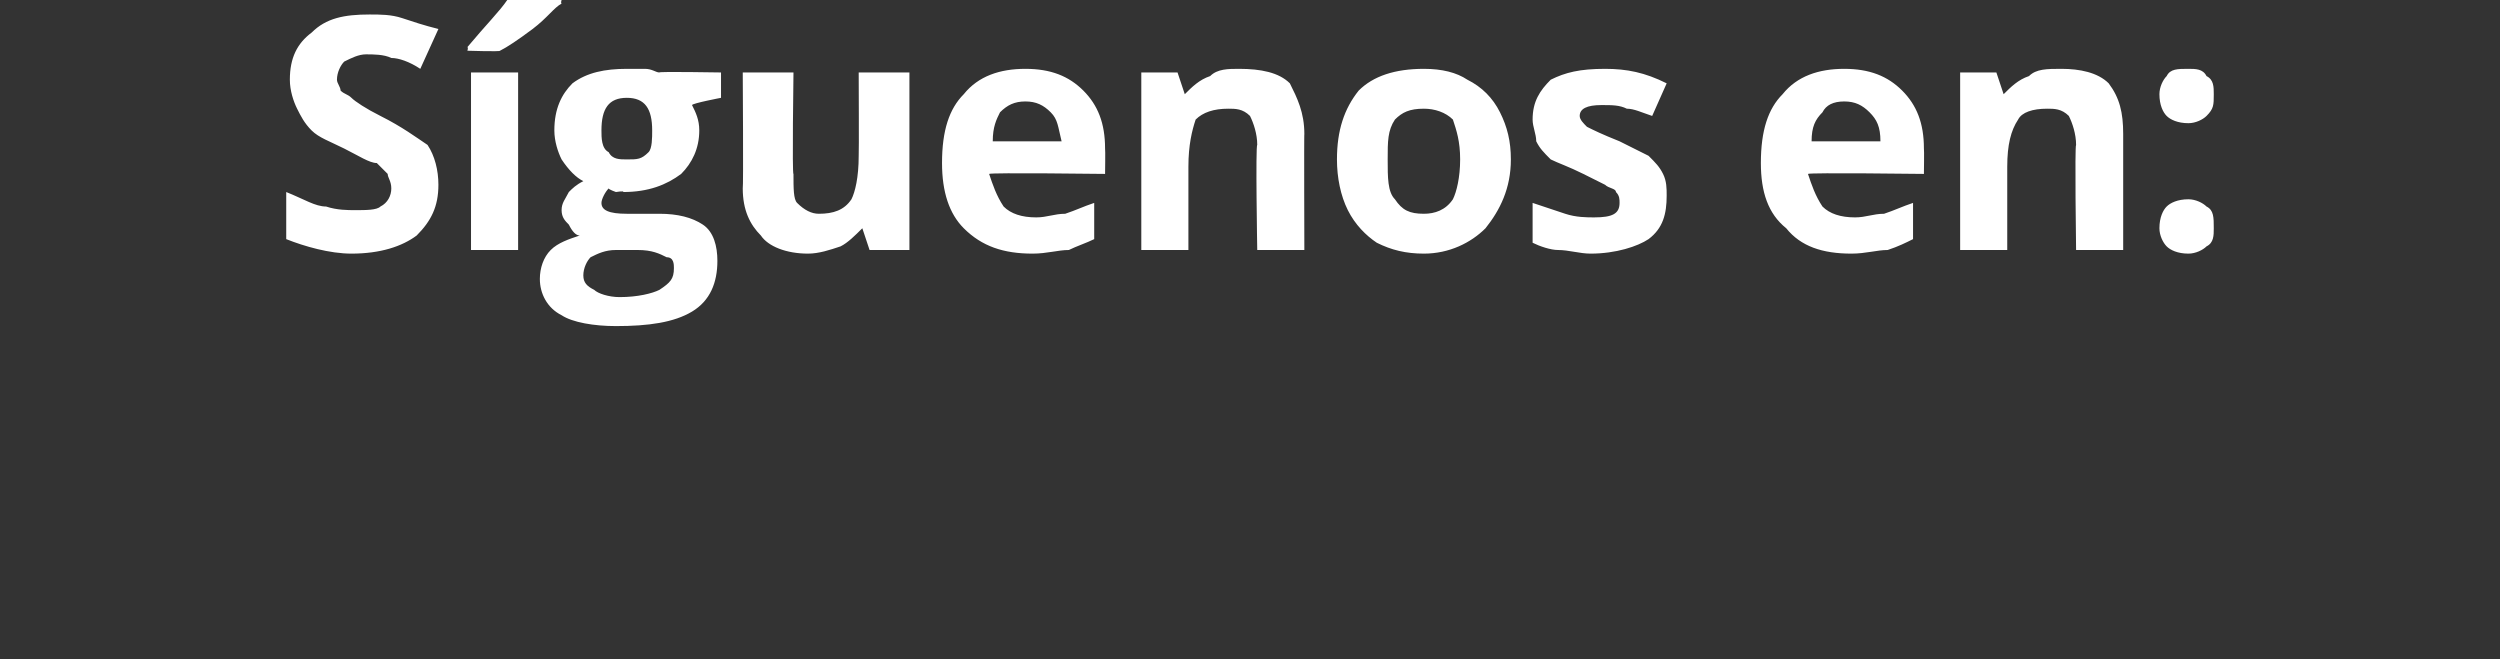 <?xml version="1.0" standalone="no"?><!DOCTYPE svg PUBLIC "-//W3C//DTD SVG 1.1//EN" "http://www.w3.org/Graphics/SVG/1.1/DTD/svg11.dtd"><svg xmlns="http://www.w3.org/2000/svg" version="1.1" width="69px" height="18.2px" viewBox="0 0 69 18.2"><rect x="0" y="0" width="69" height="18.2" fill="#333333" stroke="none"/>  <desc>S guenos en</desc>  <defs/>  <g id="Polygon4836">    <path d="M 12.1 5.1 C 12.1 5.7 11.9 6.1 11.5 6.5 C 11.1 6.8 10.5 7 9.7 7 C 9.1 7 8.4 6.8 7.9 6.6 C 7.9 6.6 7.9 5.3 7.9 5.3 C 8.4 5.5 8.7 5.7 9 5.7 C 9.3 5.8 9.6 5.8 9.8 5.8 C 10.1 5.8 10.4 5.8 10.5 5.7 C 10.7 5.6 10.8 5.4 10.8 5.2 C 10.8 5 10.7 4.9 10.7 4.8 C 10.6 4.7 10.5 4.6 10.4 4.5 C 10.2 4.5 9.9 4.3 9.5 4.1 C 9.1 3.9 8.8 3.8 8.6 3.6 C 8.4 3.4 8.3 3.2 8.2 3 C 8.1 2.8 8 2.5 8 2.2 C 8 1.6 8.2 1.2 8.6 0.9 C 9 0.5 9.5 0.4 10.2 0.4 C 10.5 0.4 10.8 0.4 11.1 0.5 C 11.4 0.6 11.7 0.7 12.1 0.8 C 12.1 0.8 11.6 1.9 11.6 1.9 C 11.3 1.7 11 1.6 10.8 1.6 C 10.6 1.5 10.3 1.5 10.1 1.5 C 9.9 1.5 9.7 1.6 9.5 1.7 C 9.4 1.8 9.3 2 9.3 2.2 C 9.3 2.3 9.4 2.4 9.4 2.5 C 9.5 2.6 9.6 2.6 9.7 2.7 C 9.8 2.8 10.1 3 10.5 3.2 C 11.1 3.5 11.5 3.8 11.8 4 C 12 4.3 12.1 4.7 12.1 5.1 Z M 14.3 6.9 L 13 6.9 L 13 2 L 14.3 2 L 14.3 6.9 Z M 12.9 1.4 C 12.9 1.4 12.93 1.31 12.9 1.3 C 13.4 0.7 13.8 0.3 14 0 C 13.97 -0.01 15.5 0 15.5 0 C 15.5 0 15.47 0.08 15.5 0.1 C 15.3 0.2 15.1 0.5 14.7 0.8 C 14.3 1.1 14 1.3 13.8 1.4 C 13.82 1.43 12.9 1.4 12.9 1.4 Z M 19.9 2 L 19.9 2.7 C 19.9 2.7 19.11 2.85 19.1 2.9 C 19.2 3.1 19.3 3.3 19.3 3.6 C 19.3 4.1 19.1 4.5 18.8 4.8 C 18.4 5.1 17.9 5.3 17.2 5.3 C 17.24 5.26 17 5.3 17 5.3 C 17 5.3 16.8 5.23 16.8 5.2 C 16.7 5.3 16.6 5.5 16.6 5.6 C 16.6 5.8 16.8 5.9 17.3 5.9 C 17.3 5.9 18.2 5.9 18.2 5.9 C 18.7 5.9 19.1 6 19.4 6.2 C 19.7 6.4 19.8 6.8 19.8 7.2 C 19.8 7.8 19.6 8.3 19.1 8.6 C 18.6 8.9 17.9 9 17 9 C 16.4 9 15.8 8.9 15.5 8.7 C 15.1 8.5 14.9 8.1 14.9 7.7 C 14.9 7.4 15 7.1 15.2 6.9 C 15.4 6.7 15.7 6.6 16 6.5 C 15.9 6.5 15.8 6.4 15.7 6.2 C 15.6 6.1 15.5 6 15.5 5.8 C 15.5 5.6 15.6 5.5 15.7 5.3 C 15.8 5.2 15.9 5.1 16.1 5 C 15.9 4.9 15.7 4.7 15.5 4.4 C 15.4 4.2 15.3 3.9 15.3 3.6 C 15.3 3 15.5 2.6 15.8 2.3 C 16.2 2 16.7 1.9 17.3 1.9 C 17.4 1.9 17.6 1.9 17.8 1.9 C 18 1.9 18.1 2 18.2 2 C 18.16 1.97 19.9 2 19.9 2 Z M 16.1 7.6 C 16.1 7.8 16.2 7.9 16.4 8 C 16.5 8.1 16.8 8.2 17.1 8.2 C 17.6 8.2 18 8.1 18.2 8 C 18.5 7.8 18.6 7.7 18.6 7.4 C 18.6 7.3 18.6 7.1 18.4 7.1 C 18.2 7 18 6.9 17.6 6.9 C 17.6 6.9 17 6.9 17 6.9 C 16.7 6.9 16.5 7 16.3 7.1 C 16.2 7.2 16.1 7.4 16.1 7.6 Z M 17.3 2.7 C 16.8 2.7 16.6 3 16.6 3.6 C 16.6 3.8 16.6 4.1 16.8 4.2 C 16.9 4.4 17.1 4.4 17.3 4.4 C 17.6 4.4 17.7 4.4 17.9 4.2 C 18 4.1 18 3.8 18 3.6 C 18 3 17.8 2.7 17.3 2.7 C 17.3 2.7 17.3 2.7 17.3 2.7 Z M 24 6.9 L 23.8 6.3 C 23.8 6.3 23.77 6.26 23.8 6.3 C 23.6 6.5 23.4 6.7 23.2 6.8 C 22.9 6.9 22.6 7 22.3 7 C 21.7 7 21.2 6.8 21 6.5 C 20.7 6.2 20.5 5.8 20.5 5.2 C 20.52 5.18 20.5 2 20.5 2 L 21.9 2 C 21.9 2 21.86 4.84 21.9 4.8 C 21.9 5.2 21.9 5.5 22 5.6 C 22.2 5.8 22.4 5.9 22.6 5.9 C 23 5.9 23.3 5.8 23.5 5.5 C 23.6 5.3 23.7 4.9 23.7 4.3 C 23.71 4.28 23.7 2 23.7 2 L 25.1 2 L 25.1 6.9 L 24 6.9 Z M 28.3 2.8 C 28 2.8 27.8 2.9 27.6 3.1 C 27.5 3.3 27.4 3.5 27.4 3.9 C 27.4 3.9 29.3 3.9 29.3 3.9 C 29.2 3.5 29.2 3.3 29 3.1 C 28.8 2.9 28.6 2.8 28.3 2.8 Z M 28.5 7 C 27.7 7 27.1 6.8 26.6 6.3 C 26.2 5.9 26 5.3 26 4.5 C 26 3.6 26.2 3 26.6 2.6 C 27 2.1 27.6 1.9 28.3 1.9 C 29 1.9 29.5 2.1 29.9 2.5 C 30.3 2.9 30.5 3.4 30.5 4.1 C 30.51 4.11 30.5 4.8 30.5 4.8 C 30.5 4.8 27.34 4.76 27.3 4.8 C 27.4 5.1 27.5 5.4 27.7 5.7 C 27.9 5.9 28.2 6 28.6 6 C 28.9 6 29.1 5.9 29.4 5.9 C 29.7 5.8 29.9 5.7 30.2 5.6 C 30.2 5.6 30.2 6.6 30.2 6.6 C 30 6.7 29.7 6.8 29.5 6.9 C 29.2 6.9 28.9 7 28.5 7 Z M 36 6.9 L 34.7 6.9 C 34.7 6.9 34.65 4.02 34.7 4 C 34.7 3.7 34.6 3.4 34.5 3.2 C 34.3 3 34.1 3 33.9 3 C 33.5 3 33.2 3.1 33 3.3 C 32.9 3.6 32.8 4 32.8 4.6 C 32.8 4.57 32.8 6.9 32.8 6.9 L 31.5 6.9 L 31.5 2 L 32.5 2 L 32.7 2.6 C 32.7 2.6 32.74 2.6 32.7 2.6 C 32.9 2.4 33.1 2.2 33.4 2.1 C 33.6 1.9 33.9 1.9 34.2 1.9 C 34.8 1.9 35.3 2 35.6 2.3 C 35.8 2.7 36 3.1 36 3.7 C 35.99 3.68 36 6.9 36 6.9 Z M 38.3 4.4 C 38.3 4.9 38.3 5.3 38.5 5.5 C 38.7 5.8 38.9 5.9 39.3 5.9 C 39.6 5.9 39.9 5.8 40.1 5.5 C 40.2 5.3 40.3 4.9 40.3 4.4 C 40.3 3.9 40.2 3.6 40.1 3.3 C 39.9 3.1 39.6 3 39.3 3 C 38.9 3 38.7 3.1 38.5 3.3 C 38.3 3.6 38.3 3.9 38.3 4.4 Z M 41.7 4.4 C 41.7 5.2 41.4 5.8 41 6.3 C 40.6 6.7 40 7 39.3 7 C 38.8 7 38.4 6.9 38 6.7 C 37.7 6.5 37.4 6.2 37.2 5.8 C 37 5.4 36.9 4.9 36.9 4.4 C 36.9 3.6 37.1 3 37.5 2.5 C 37.9 2.1 38.5 1.9 39.3 1.9 C 39.8 1.9 40.2 2 40.5 2.2 C 40.9 2.4 41.2 2.7 41.4 3.1 C 41.6 3.5 41.7 3.9 41.7 4.4 Z M 46 5.4 C 46 5.9 45.9 6.3 45.5 6.6 C 45.2 6.8 44.6 7 43.9 7 C 43.6 7 43.3 6.9 43 6.9 C 42.8 6.9 42.5 6.8 42.3 6.7 C 42.3 6.7 42.3 5.6 42.3 5.6 C 42.6 5.7 42.9 5.8 43.2 5.9 C 43.5 6 43.8 6 44 6 C 44.5 6 44.7 5.9 44.7 5.6 C 44.7 5.5 44.7 5.4 44.6 5.3 C 44.6 5.2 44.4 5.2 44.3 5.1 C 44.1 5 43.9 4.9 43.7 4.8 C 43.3 4.6 43 4.5 42.8 4.4 C 42.6 4.2 42.5 4.1 42.4 3.9 C 42.4 3.7 42.3 3.5 42.3 3.3 C 42.3 2.8 42.5 2.5 42.8 2.2 C 43.2 2 43.6 1.9 44.3 1.9 C 44.9 1.9 45.4 2 46 2.3 C 46 2.3 45.6 3.2 45.6 3.2 C 45.3 3.1 45.1 3 44.9 3 C 44.7 2.9 44.5 2.9 44.2 2.9 C 43.8 2.9 43.6 3 43.6 3.2 C 43.6 3.3 43.7 3.4 43.8 3.5 C 44 3.6 44.2 3.7 44.7 3.9 C 45.1 4.1 45.3 4.2 45.5 4.3 C 45.7 4.5 45.8 4.6 45.9 4.8 C 46 5 46 5.2 46 5.4 Z M 50.9 2.8 C 50.6 2.8 50.4 2.9 50.3 3.1 C 50.1 3.3 50 3.5 50 3.9 C 50 3.9 51.9 3.9 51.9 3.9 C 51.9 3.5 51.8 3.3 51.6 3.1 C 51.4 2.9 51.2 2.8 50.9 2.8 Z M 51.1 7 C 50.3 7 49.7 6.8 49.3 6.3 C 48.8 5.9 48.6 5.3 48.6 4.5 C 48.6 3.6 48.8 3 49.2 2.6 C 49.6 2.1 50.2 1.9 50.9 1.9 C 51.6 1.9 52.1 2.1 52.5 2.5 C 52.9 2.9 53.1 3.4 53.1 4.1 C 53.11 4.11 53.1 4.8 53.1 4.8 C 53.1 4.8 49.94 4.76 49.9 4.8 C 50 5.1 50.1 5.4 50.3 5.7 C 50.5 5.9 50.8 6 51.2 6 C 51.5 6 51.7 5.9 52 5.9 C 52.3 5.8 52.5 5.7 52.8 5.6 C 52.8 5.6 52.8 6.6 52.8 6.6 C 52.6 6.7 52.4 6.8 52.1 6.9 C 51.8 6.9 51.5 7 51.1 7 Z M 58.6 6.9 L 57.3 6.9 C 57.3 6.9 57.26 4.02 57.3 4 C 57.3 3.7 57.2 3.4 57.1 3.2 C 56.9 3 56.7 3 56.5 3 C 56.1 3 55.8 3.1 55.7 3.3 C 55.5 3.6 55.4 4 55.4 4.6 C 55.4 4.57 55.4 6.9 55.4 6.9 L 54.1 6.9 L 54.1 2 L 55.1 2 L 55.3 2.6 C 55.3 2.6 55.34 2.6 55.3 2.6 C 55.5 2.4 55.7 2.2 56 2.1 C 56.2 1.9 56.5 1.9 56.9 1.9 C 57.4 1.9 57.9 2 58.2 2.3 C 58.5 2.7 58.6 3.1 58.6 3.7 C 58.6 3.68 58.6 6.9 58.6 6.9 Z M 59.6 6.3 C 59.6 6 59.7 5.8 59.8 5.7 C 59.9 5.6 60.1 5.5 60.4 5.5 C 60.6 5.5 60.8 5.6 60.9 5.7 C 61.1 5.8 61.1 6 61.1 6.3 C 61.1 6.5 61.1 6.7 60.9 6.8 C 60.8 6.9 60.6 7 60.4 7 C 60.1 7 59.9 6.9 59.8 6.8 C 59.7 6.7 59.6 6.5 59.6 6.3 Z M 59.6 2.6 C 59.6 2.4 59.7 2.2 59.8 2.1 C 59.9 1.9 60.1 1.9 60.4 1.9 C 60.6 1.9 60.8 1.9 60.9 2.1 C 61.1 2.2 61.1 2.4 61.1 2.6 C 61.1 2.9 61.1 3 60.9 3.2 C 60.8 3.3 60.6 3.4 60.4 3.4 C 60.1 3.4 59.9 3.3 59.8 3.2 C 59.7 3.1 59.6 2.9 59.6 2.6 Z " stroke="none" fill="#fff"/>  </g></svg>